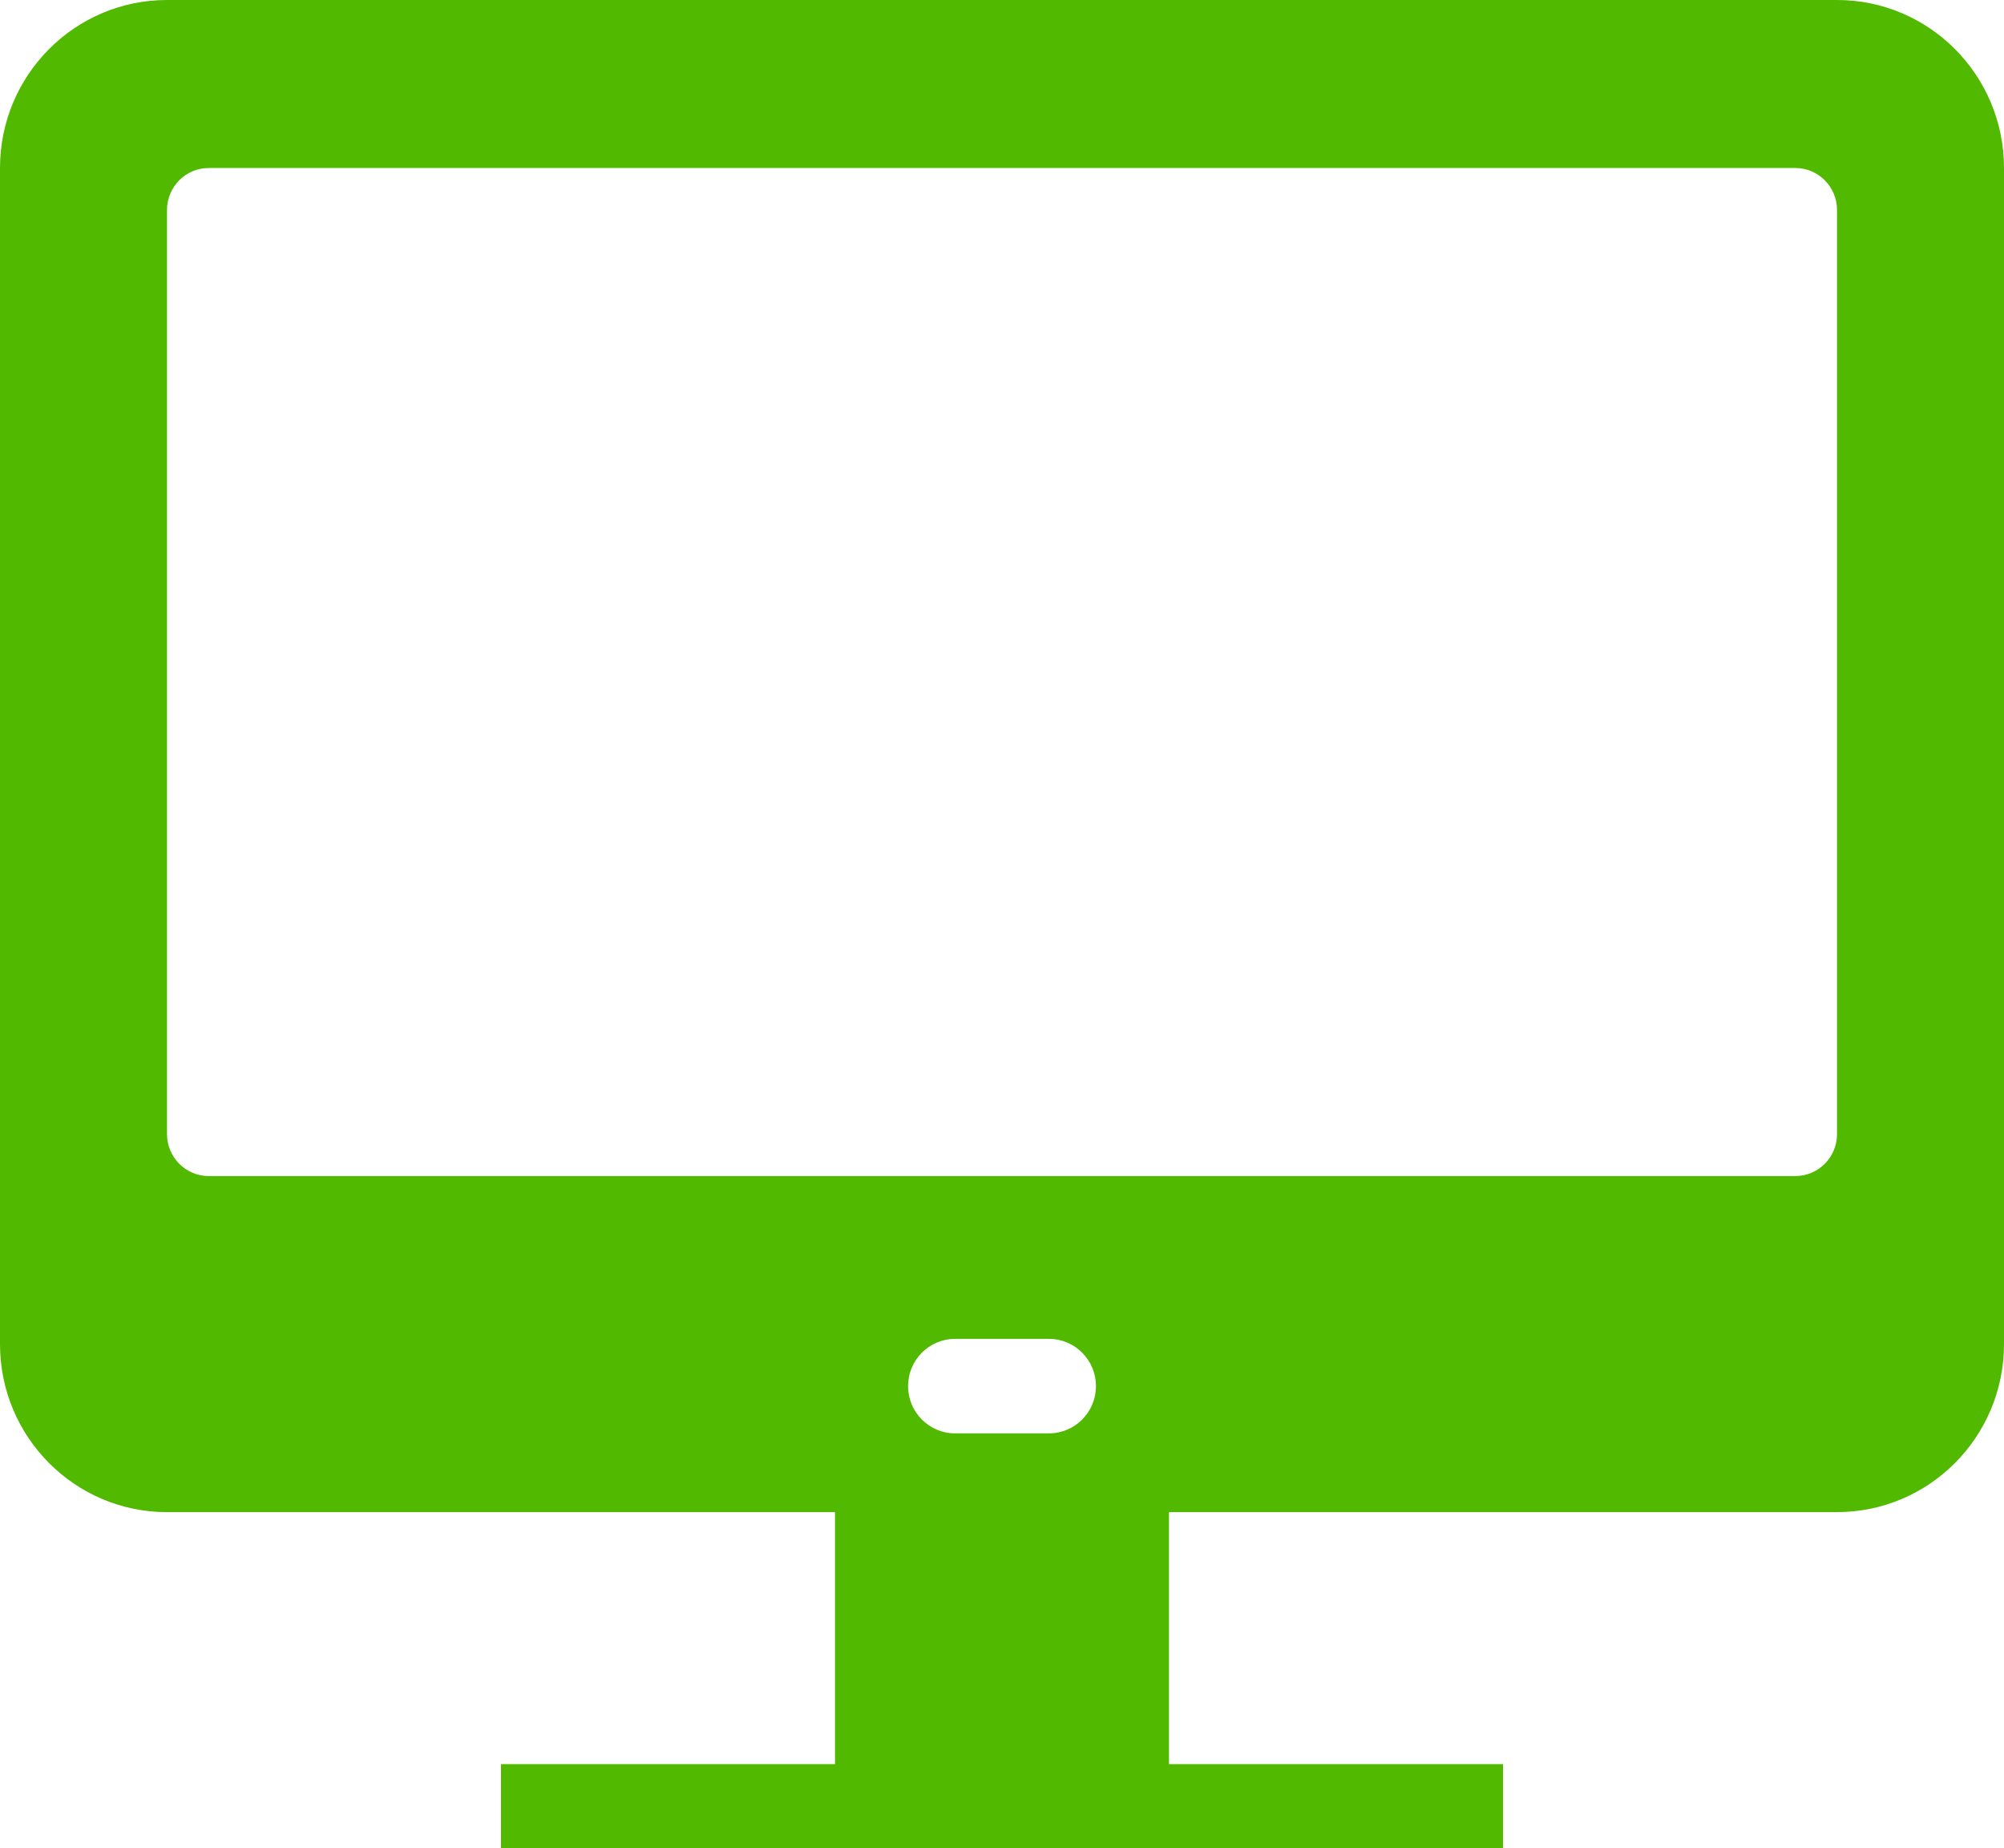 <?xml version="1.0" encoding="utf-8"?>
<!-- Generator: Adobe Illustrator 16.0.0, SVG Export Plug-In . SVG Version: 6.00 Build 0)  -->
<!DOCTYPE svg PUBLIC "-//W3C//DTD SVG 1.1//EN" "http://www.w3.org/Graphics/SVG/1.1/DTD/svg11.dtd">
<svg version="1.1" id="Kształt_1_kopiuj_1_" xmlns="http://www.w3.org/2000/svg" xmlns:xlink="http://www.w3.org/1999/xlink"
	 x="0px" y="0px" width="77px" height="71px" viewBox="0 0 77 71" enable-background="new 0 0 77 71" xml:space="preserve">
<g id="Kształt_1_kopiuj">
	<g>
		<path fill="#50B900" d="M70.584,0H6.417C2.873,0,0,2.89,0,6.454v45.183c0,3.564,2.873,6.454,6.417,6.454h25.667v9.682H19.25V71
			h38.5v-3.228H44.916v-9.682h25.668c3.543,0,6.416-2.89,6.416-6.454V6.454C77,2.89,74.127,0,70.584,0z M40.305,55.065h-3.609
			c-0.997,0-1.805-0.813-1.805-1.815s0.808-1.815,1.805-1.815h3.609c0.996,0,1.805,0.813,1.805,1.815S41.301,55.065,40.305,55.065z
			 M70.584,43.568c0,0.892-0.719,1.613-1.605,1.613H8.021c-0.886,0-1.604-0.722-1.604-1.613v-35.5c0-0.893,0.718-1.614,1.604-1.614
			h60.958c0.887,0,1.605,0.722,1.605,1.614V43.568z"/>
	</g>
</g>
</svg>
